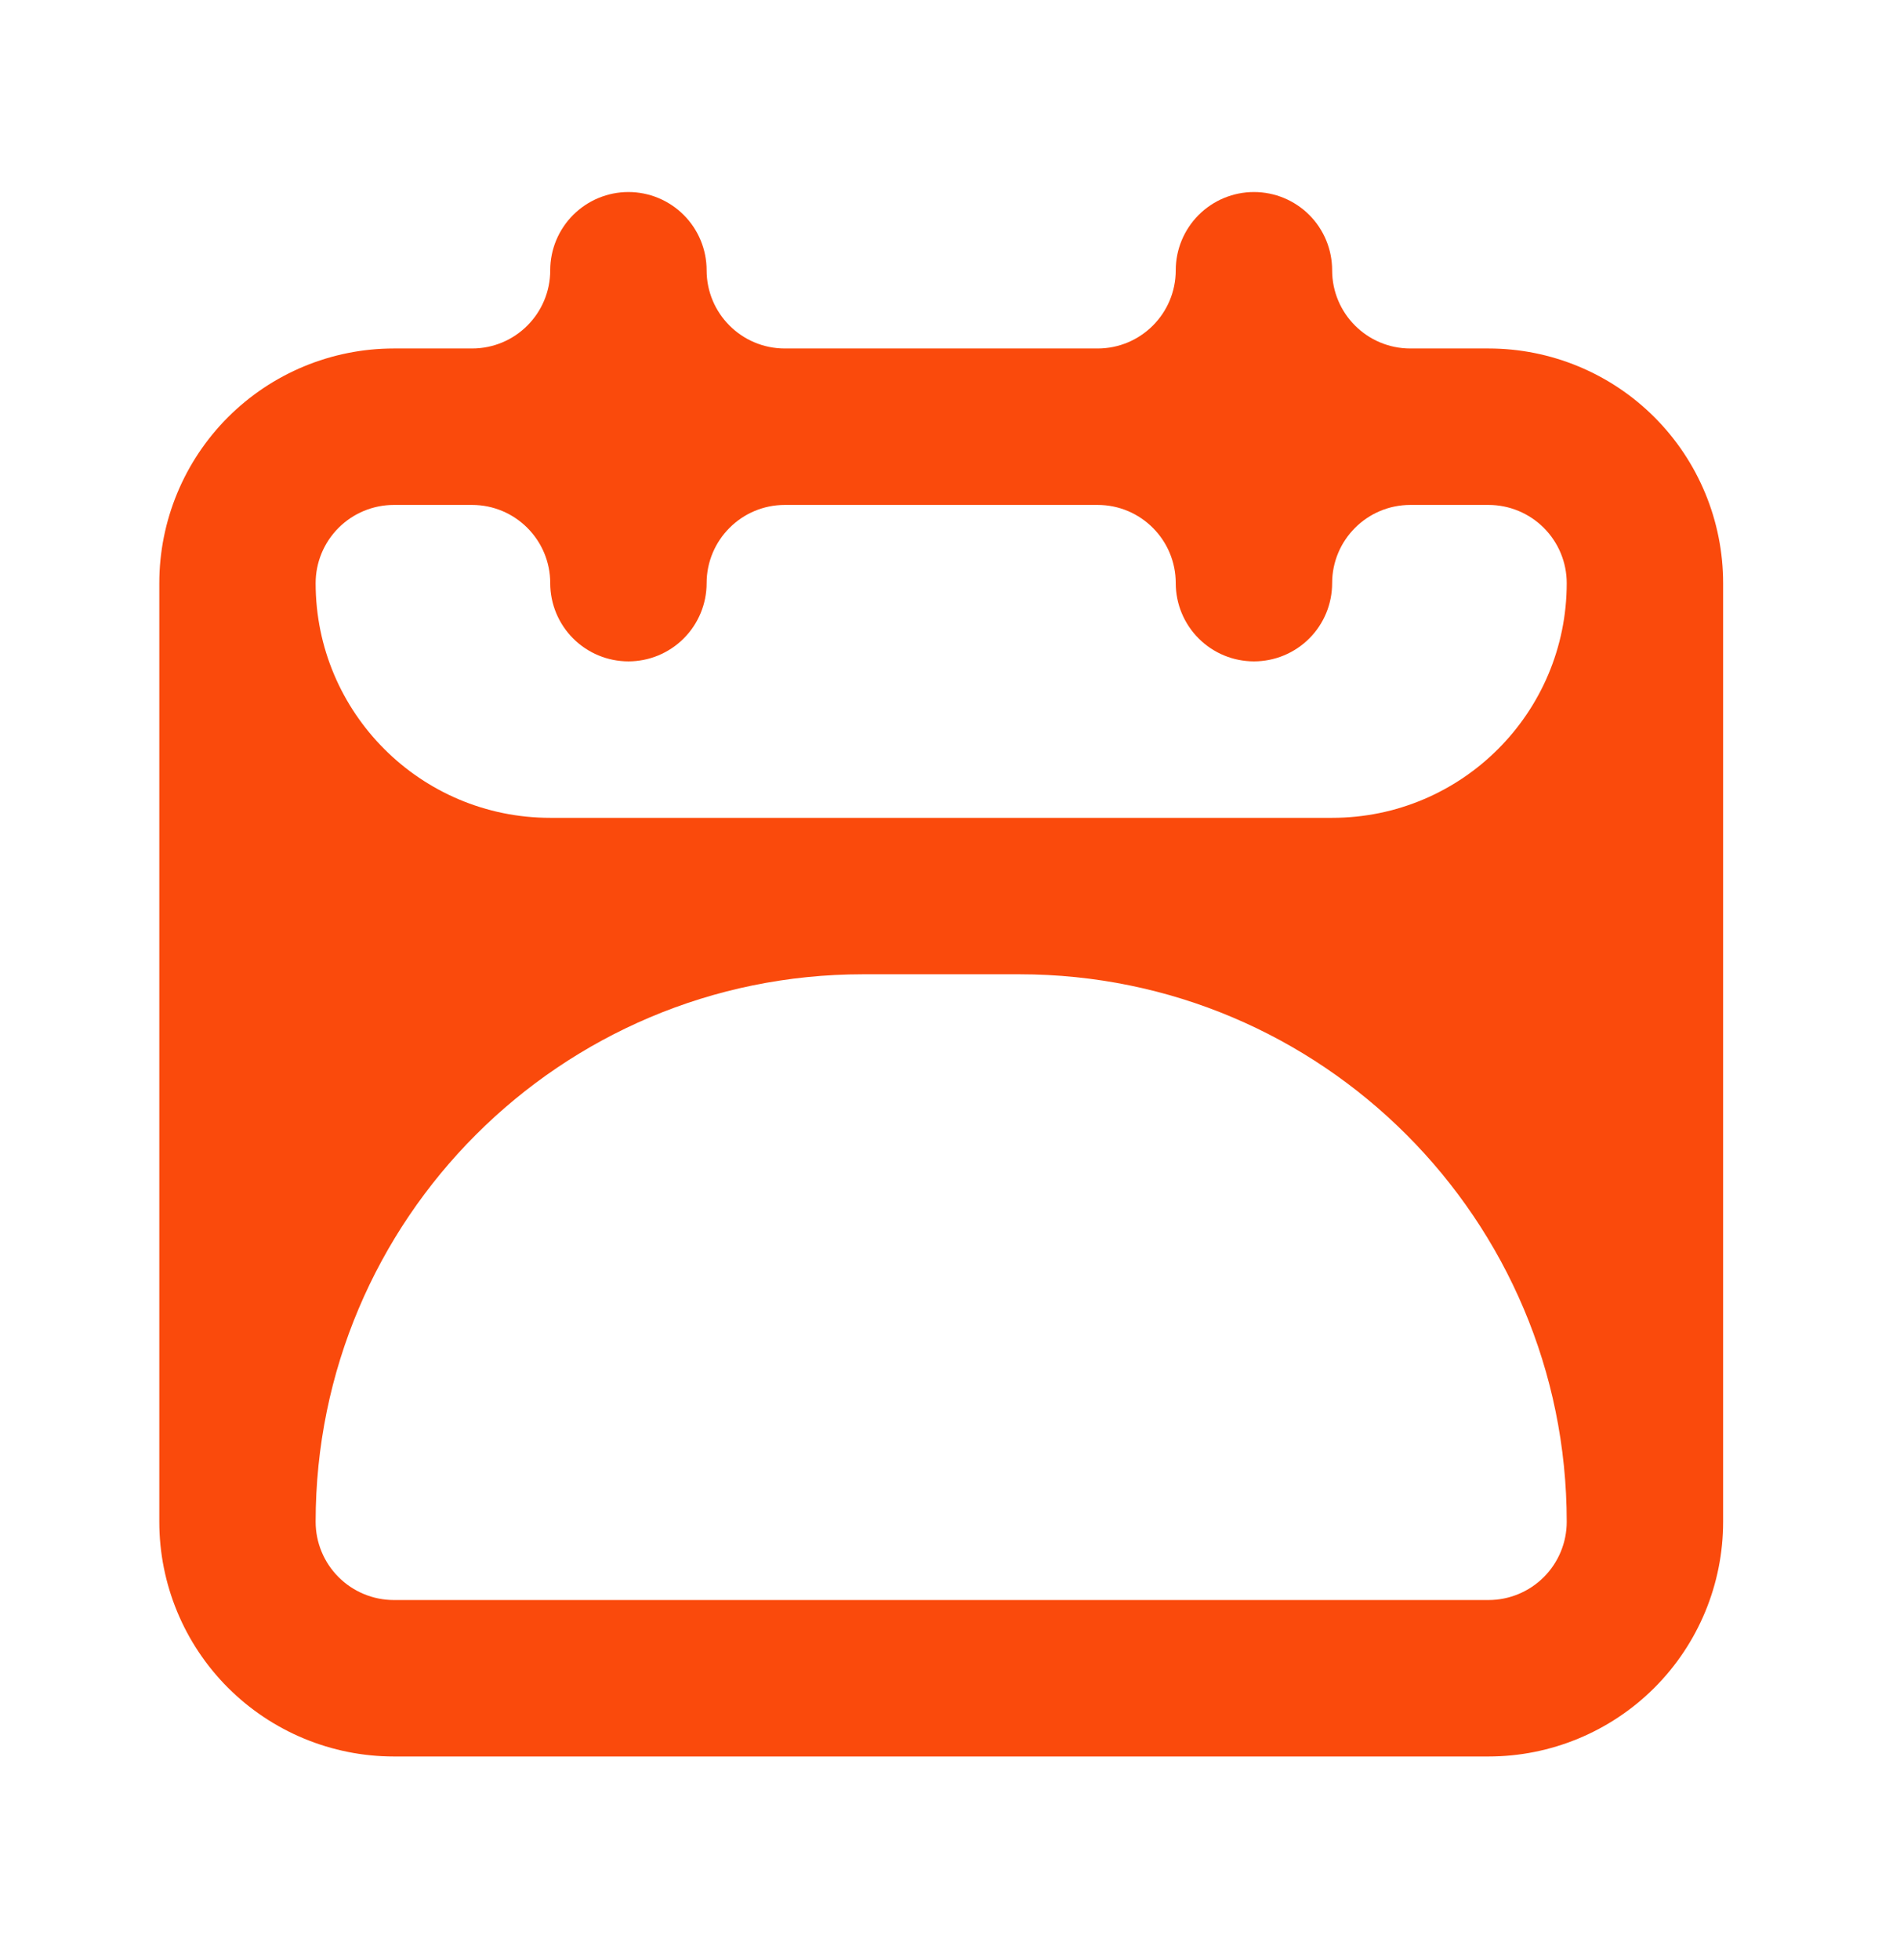 <svg width="32" height="33" viewBox="0 0 32 33" fill="none" xmlns="http://www.w3.org/2000/svg">
<path d="M25.07 5.867H23.753C23.026 5.867 22.436 5.278 22.436 4.55C22.436 4.201 22.298 3.866 22.051 3.619C21.804 3.372 21.469 3.233 21.119 3.233C20.77 3.233 20.435 3.372 20.188 3.619C19.941 3.866 19.802 4.201 19.802 4.55C19.802 5.278 19.213 5.867 18.486 5.867H13.218C12.491 5.867 11.901 5.278 11.901 4.55C11.901 4.201 11.762 3.866 11.515 3.619C11.268 3.372 10.933 3.233 10.584 3.233C10.235 3.233 9.9 3.372 9.653 3.619C9.406 3.866 9.267 4.201 9.267 4.55C9.267 5.278 8.678 5.867 7.95 5.867H6.633C5.586 5.867 4.581 6.283 3.84 7.024C3.099 7.765 2.683 8.77 2.683 9.818V25.621C2.683 26.669 3.099 27.674 3.84 28.415C4.581 29.155 5.586 29.572 6.633 29.572H25.07C26.118 29.572 27.123 29.155 27.864 28.415C28.605 27.674 29.021 26.669 29.021 25.621V9.818C29.021 8.77 28.605 7.765 27.864 7.024C27.123 6.283 26.118 5.867 25.07 5.867ZM26.387 25.621C26.387 25.97 26.248 26.305 26.001 26.552C25.754 26.799 25.419 26.938 25.07 26.938H6.633C6.284 26.938 5.949 26.799 5.702 26.552C5.455 26.305 5.316 25.97 5.316 25.621C5.316 20.53 9.444 16.403 14.535 16.403H17.169C22.26 16.403 26.387 20.53 26.387 25.621ZM26.387 9.818C26.387 12 24.618 13.769 22.436 13.769H9.267C7.085 13.769 5.316 12 5.316 9.818C5.316 9.469 5.455 9.134 5.702 8.887C5.949 8.64 6.284 8.501 6.633 8.501H7.95C8.678 8.501 9.267 9.091 9.267 9.818C9.267 10.167 9.406 10.502 9.653 10.749C9.9 10.996 10.235 11.135 10.584 11.135C10.933 11.135 11.268 10.996 11.515 10.749C11.762 10.502 11.901 10.167 11.901 9.818C11.901 9.091 12.491 8.501 13.218 8.501H18.486C19.213 8.501 19.802 9.091 19.802 9.818C19.802 10.167 19.941 10.502 20.188 10.749C20.435 10.996 20.77 11.135 21.119 11.135C21.469 11.135 21.804 10.996 22.051 10.749C22.298 10.502 22.436 10.167 22.436 9.818C22.436 9.091 23.026 8.501 23.753 8.501H25.07C25.419 8.501 25.754 8.64 26.001 8.887C26.248 9.134 26.387 9.469 26.387 9.818Z" fill="#FA4A0C"/>
</svg>
